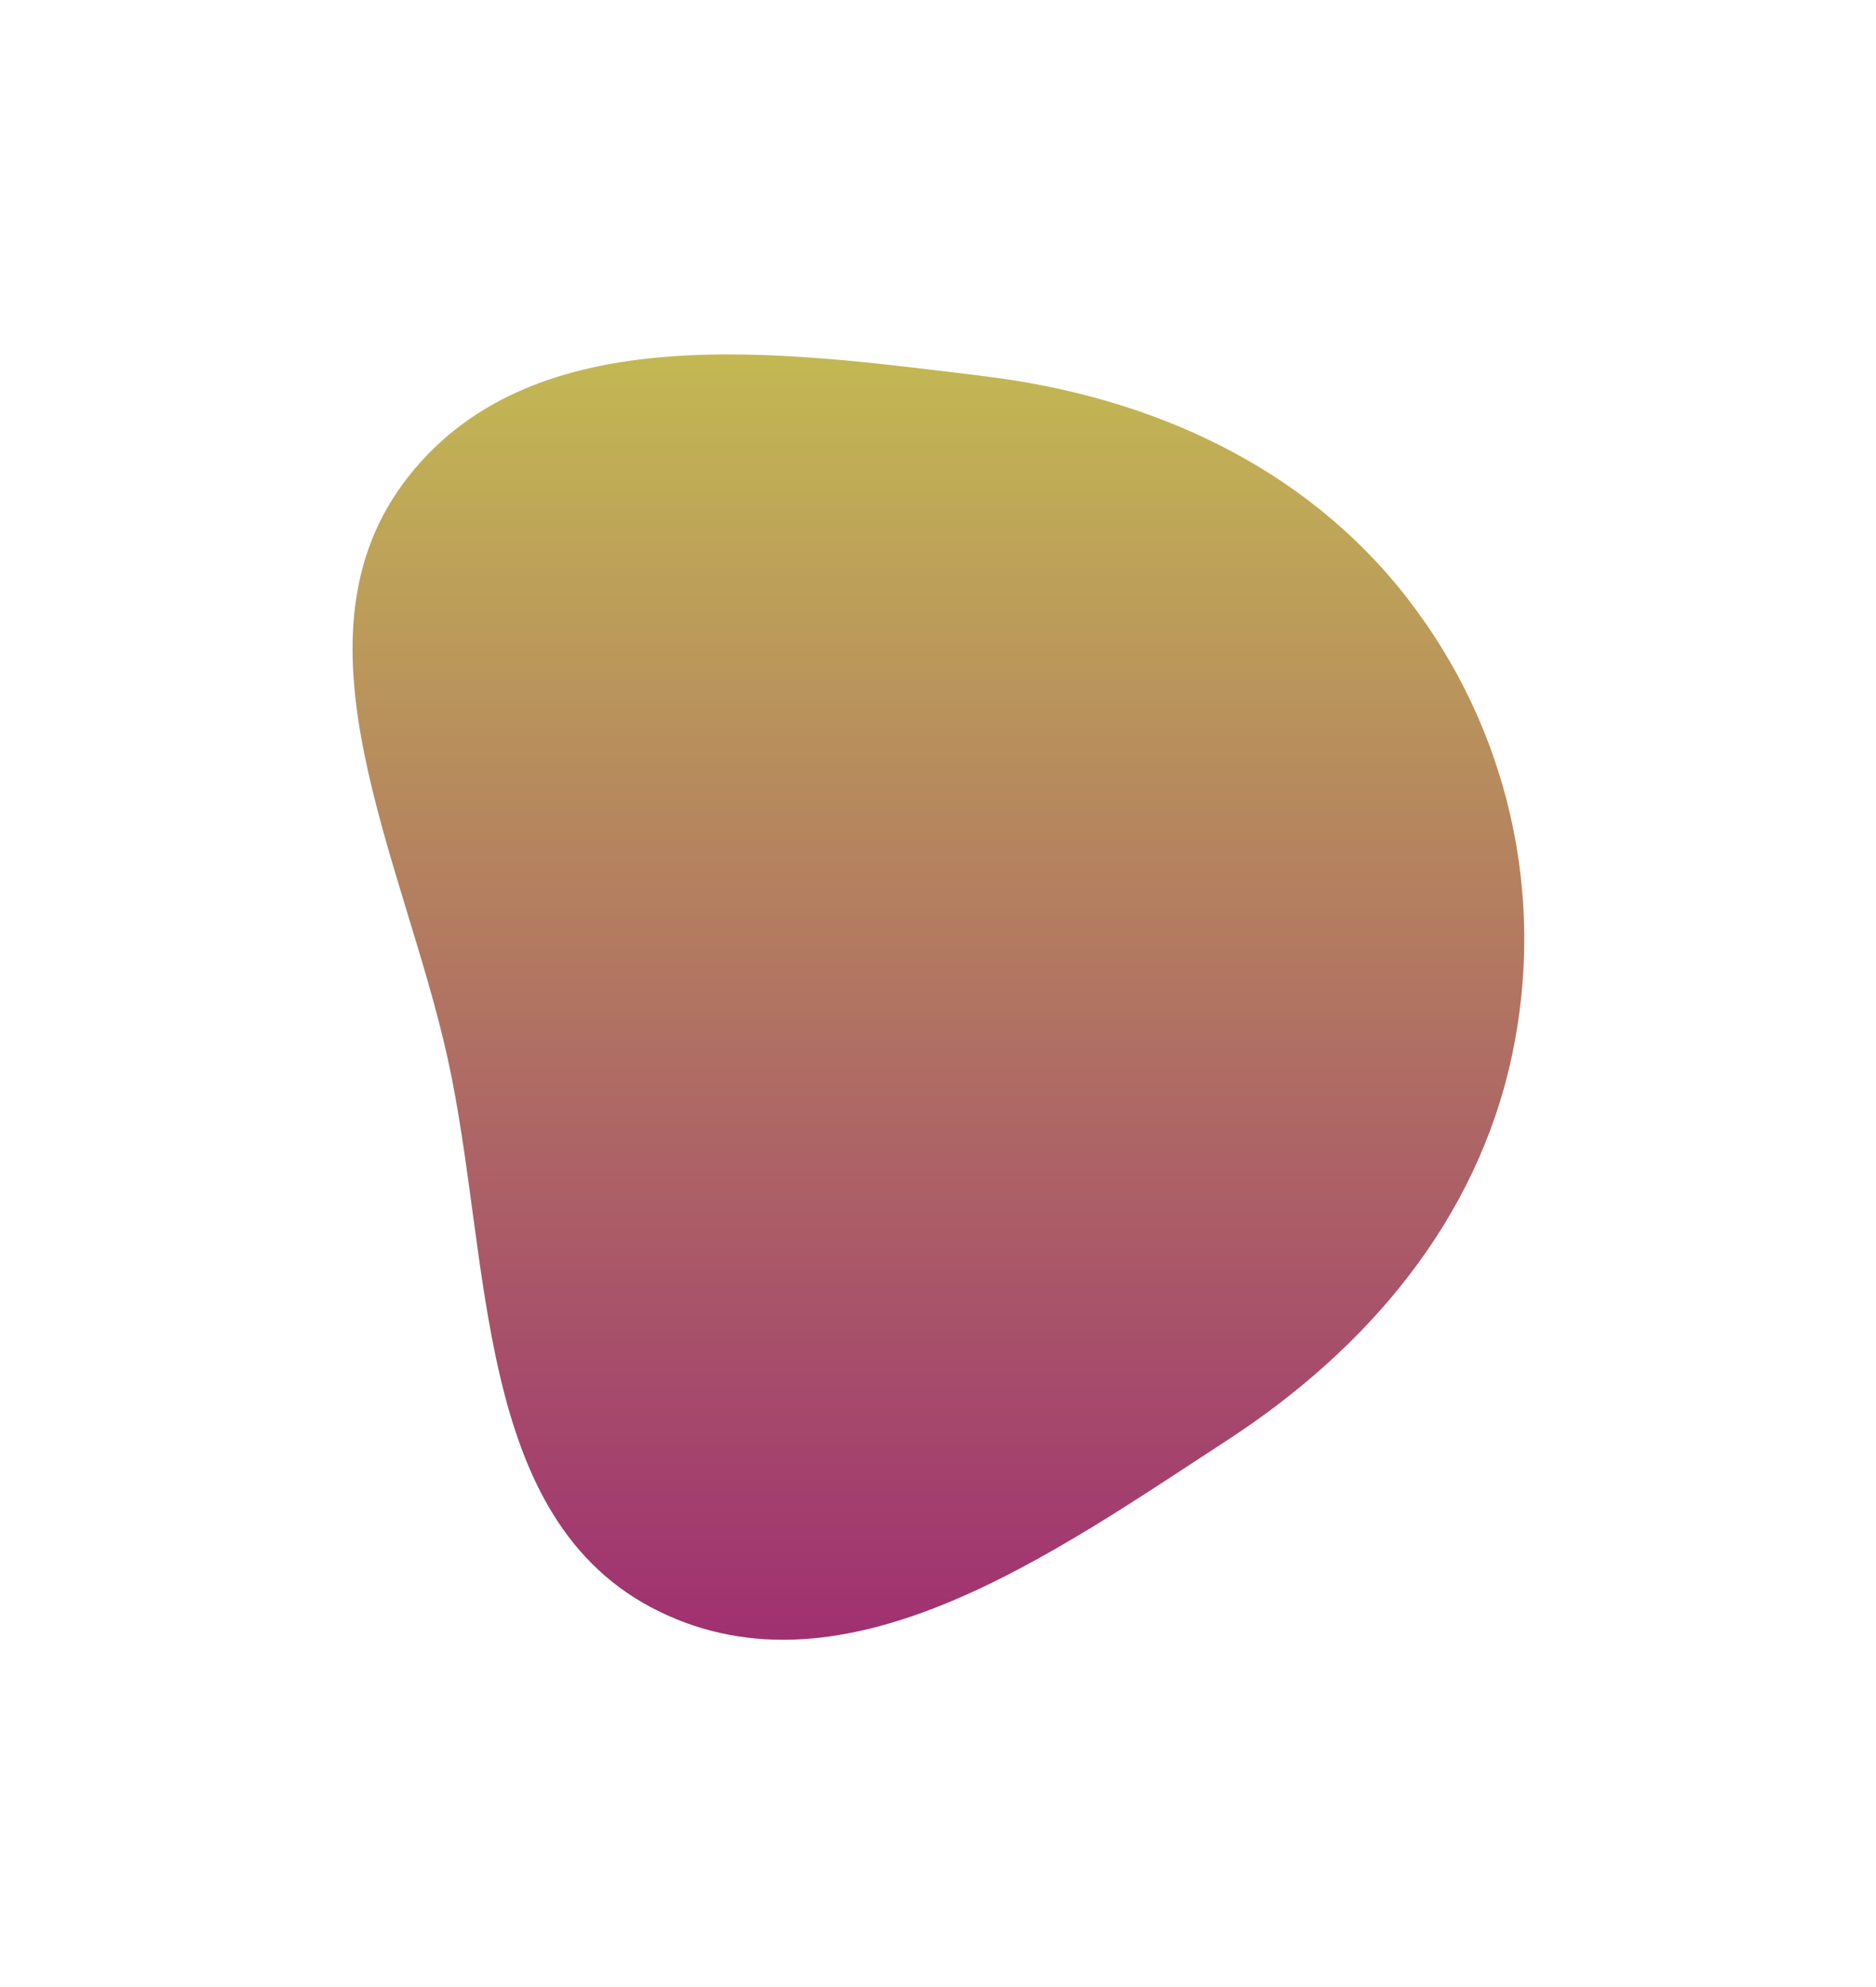 <svg width="152" height="161" viewBox="0 0 152 161" fill="none" xmlns="http://www.w3.org/2000/svg">
<g id="Vector" filter="url(#filter0_d_192_637)">
<path fill-rule="evenodd" clip-rule="evenodd" d="M79.747 23.482C93.227 25.125 105.707 30.752 114.031 41.48C122.211 52.023 125.287 65.529 122.495 78.578C119.652 91.861 110.816 102.286 99.432 109.696C85.298 118.896 68.53 130.981 53.386 123.56C38.279 116.157 39.895 95.173 36.269 78.745C32.698 62.568 22.848 44.633 33.091 31.613C43.361 18.56 63.261 21.473 79.747 23.482Z" fill="url(#paint0_linear_192_637)"/>
</g>
<defs>
<filter id="filter0_d_192_637" x="0.565" y="0.717" width="150.937" height="160.147" filterUnits="userSpaceOnUse" color-interpolation-filters="sRGB">
<feFlood flood-opacity="0" result="BackgroundImageFix"/>
<feColorMatrix in="SourceAlpha" type="matrix" values="0 0 0 0 0 0 0 0 0 0 0 0 0 0 0 0 0 0 127 0" result="hardAlpha"/>
<feOffset dy="7"/>
<feGaussianBlur stdDeviation="14"/>
<feComposite in2="hardAlpha" operator="out"/>
<feColorMatrix type="matrix" values="0 0 0 0 1 0 0 0 0 1 0 0 0 0 1 0 0 0 0.12 0"/>
<feBlend mode="normal" in2="BackgroundImageFix" result="effect1_dropShadow_192_637"/>
<feBlend mode="normal" in="SourceGraphic" in2="effect1_dropShadow_192_637" result="shape"/>
</filter>
<linearGradient id="paint0_linear_192_637" x1="76.034" y1="21.717" x2="76.034" y2="125.864" gradientUnits="userSpaceOnUse">
<stop stop-color="#C3B853"/>
<stop offset="1" stop-color="#9F3071"/>
</linearGradient>
</defs>
</svg>
